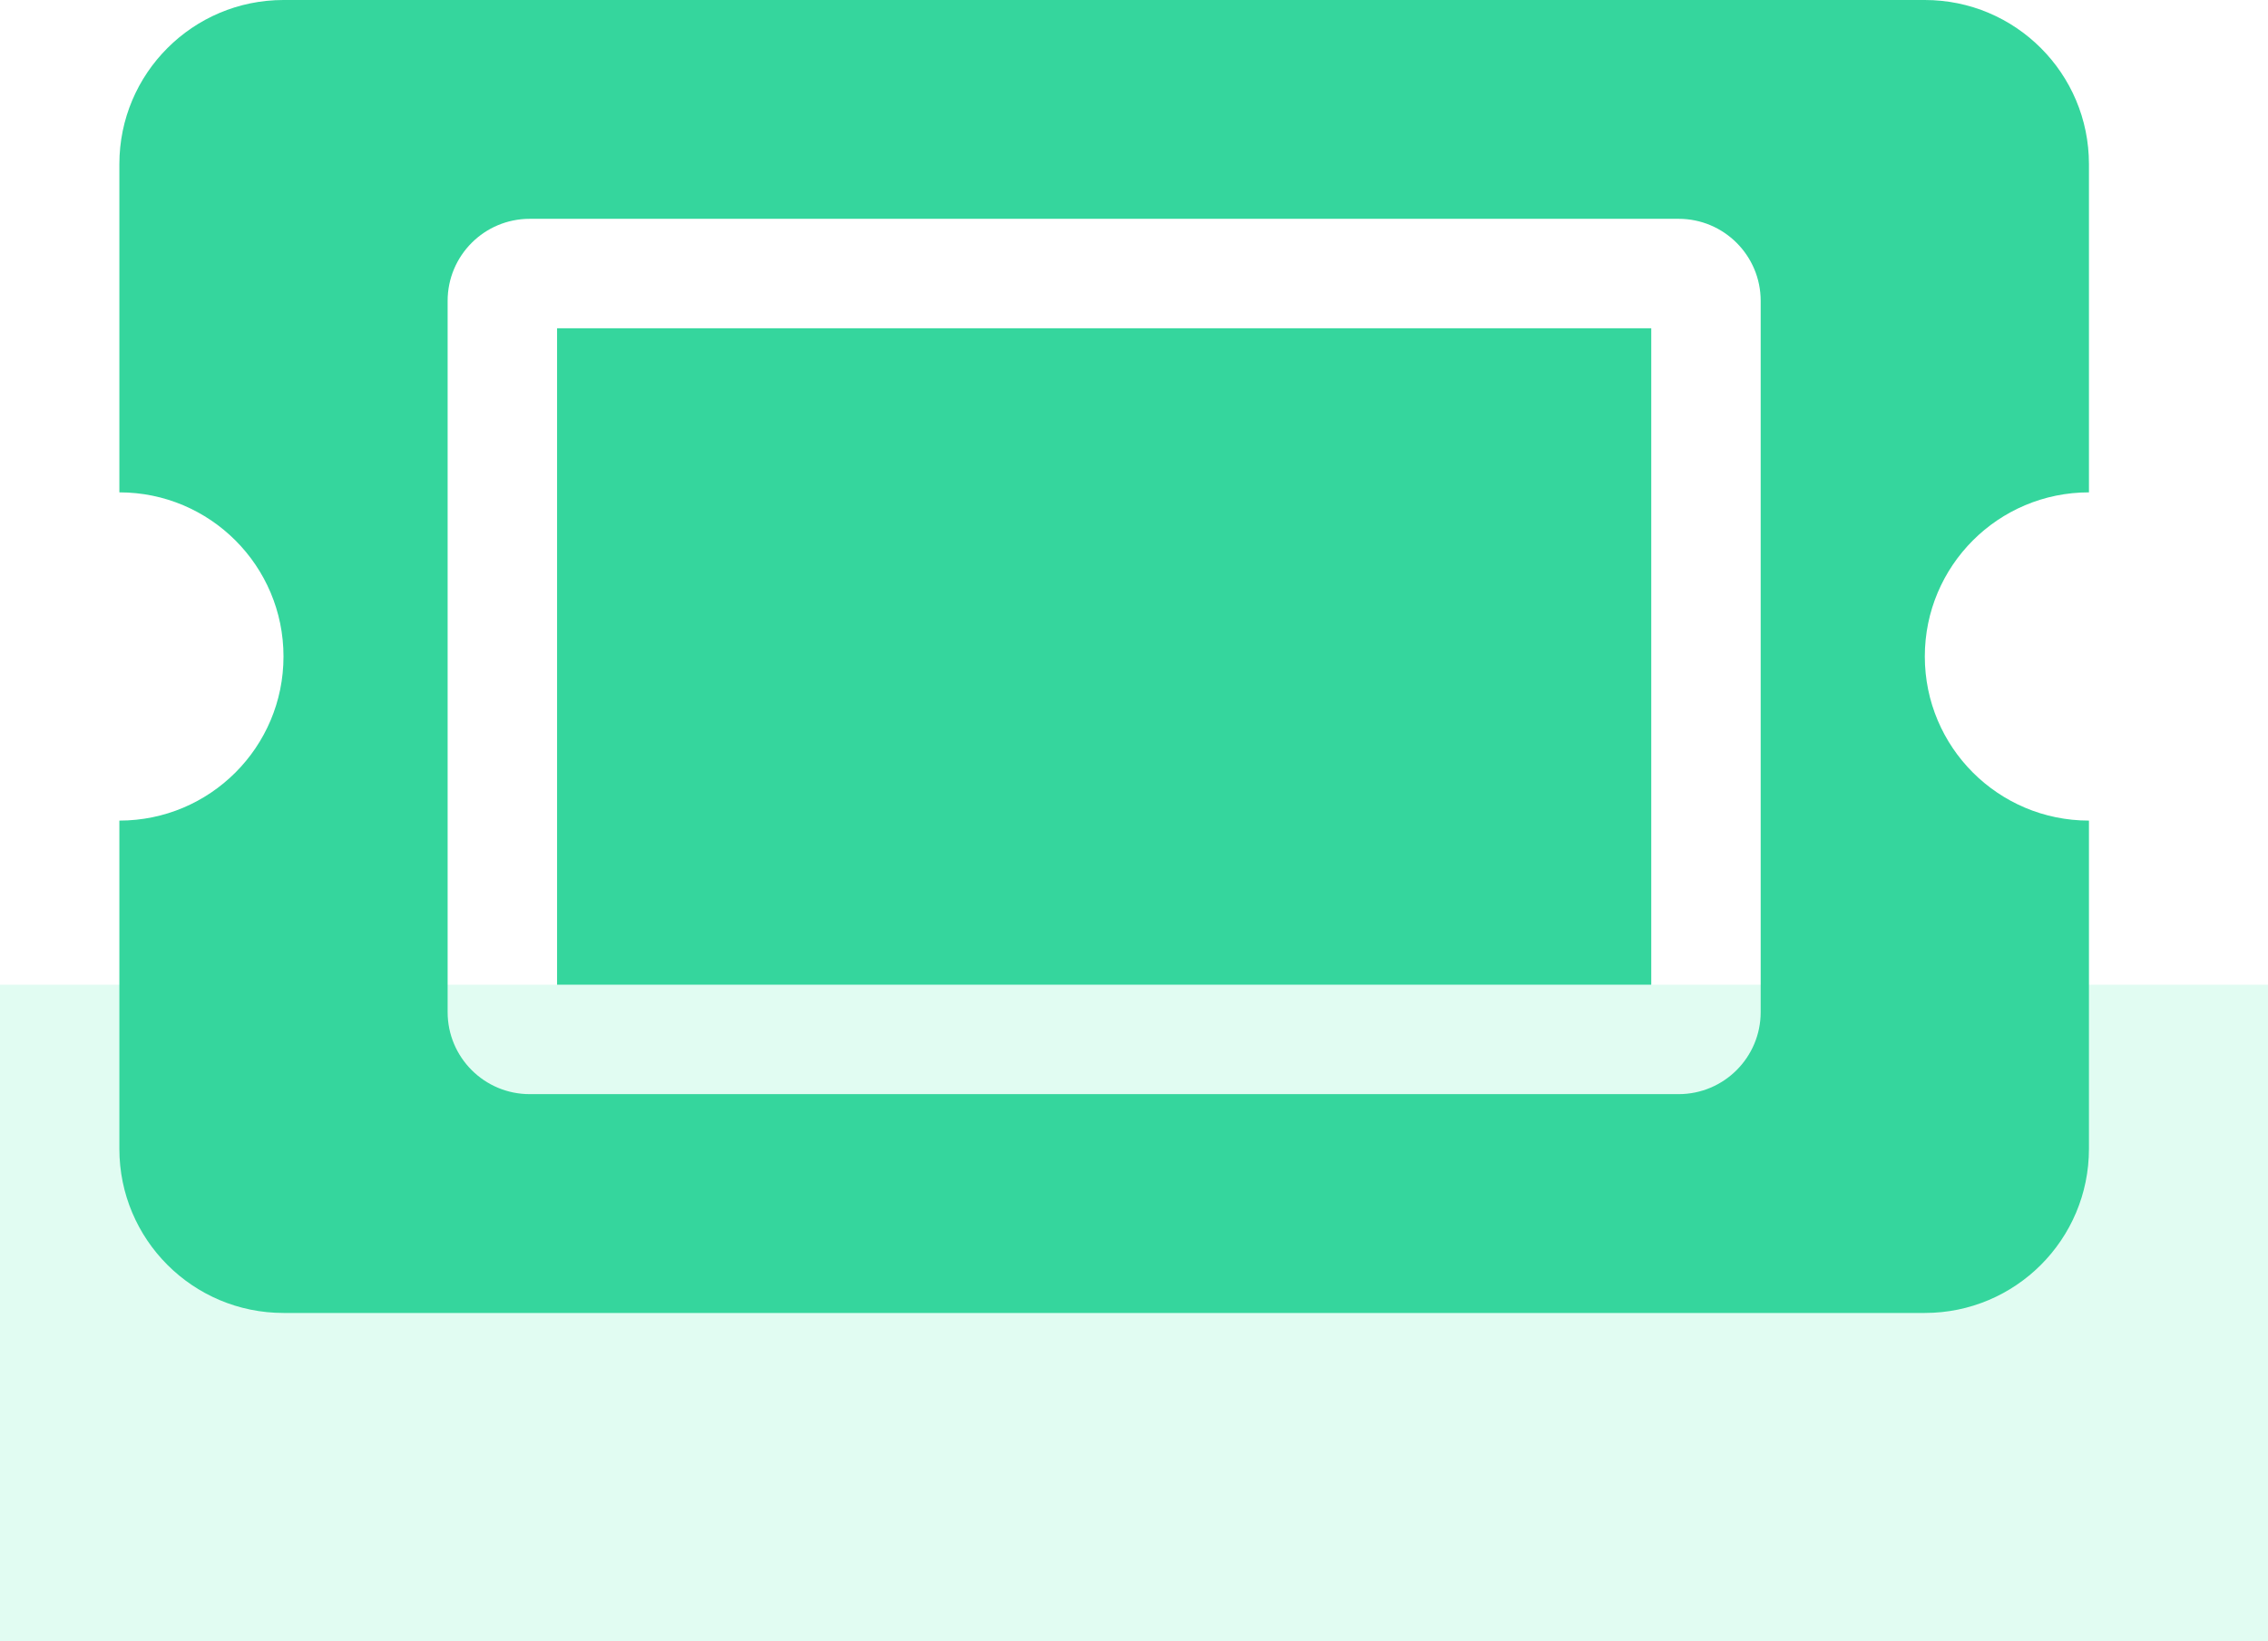 <svg width="76" height="55" viewBox="0 0 76 55" fill="none" xmlns="http://www.w3.org/2000/svg">
<rect opacity="0.2" y="33" width="76" height="22" fill="#6CF2BE"/>
<path d="M18.667 11H55.333V33H18.667V11ZM64.5 22C64.5 25.038 66.962 27.5 70 27.5V38.5C70 41.538 67.538 44 64.5 44H9.5C6.462 44 4 41.538 4 38.5V27.5C7.038 27.5 9.5 25.038 9.5 22C9.5 18.962 7.038 16.5 4 16.5V5.5C4 2.462 6.462 0 9.5 0H64.5C67.538 0 70 2.462 70 5.5V16.5C66.962 16.5 64.5 18.962 64.5 22ZM59 10.083C59 8.565 57.769 7.333 56.25 7.333H17.75C16.231 7.333 15 8.565 15 10.083V33.917C15 35.435 16.231 36.667 17.75 36.667H56.25C57.769 36.667 59 35.435 59 33.917V10.083Z" fill="#35D69D"/>
</svg>

